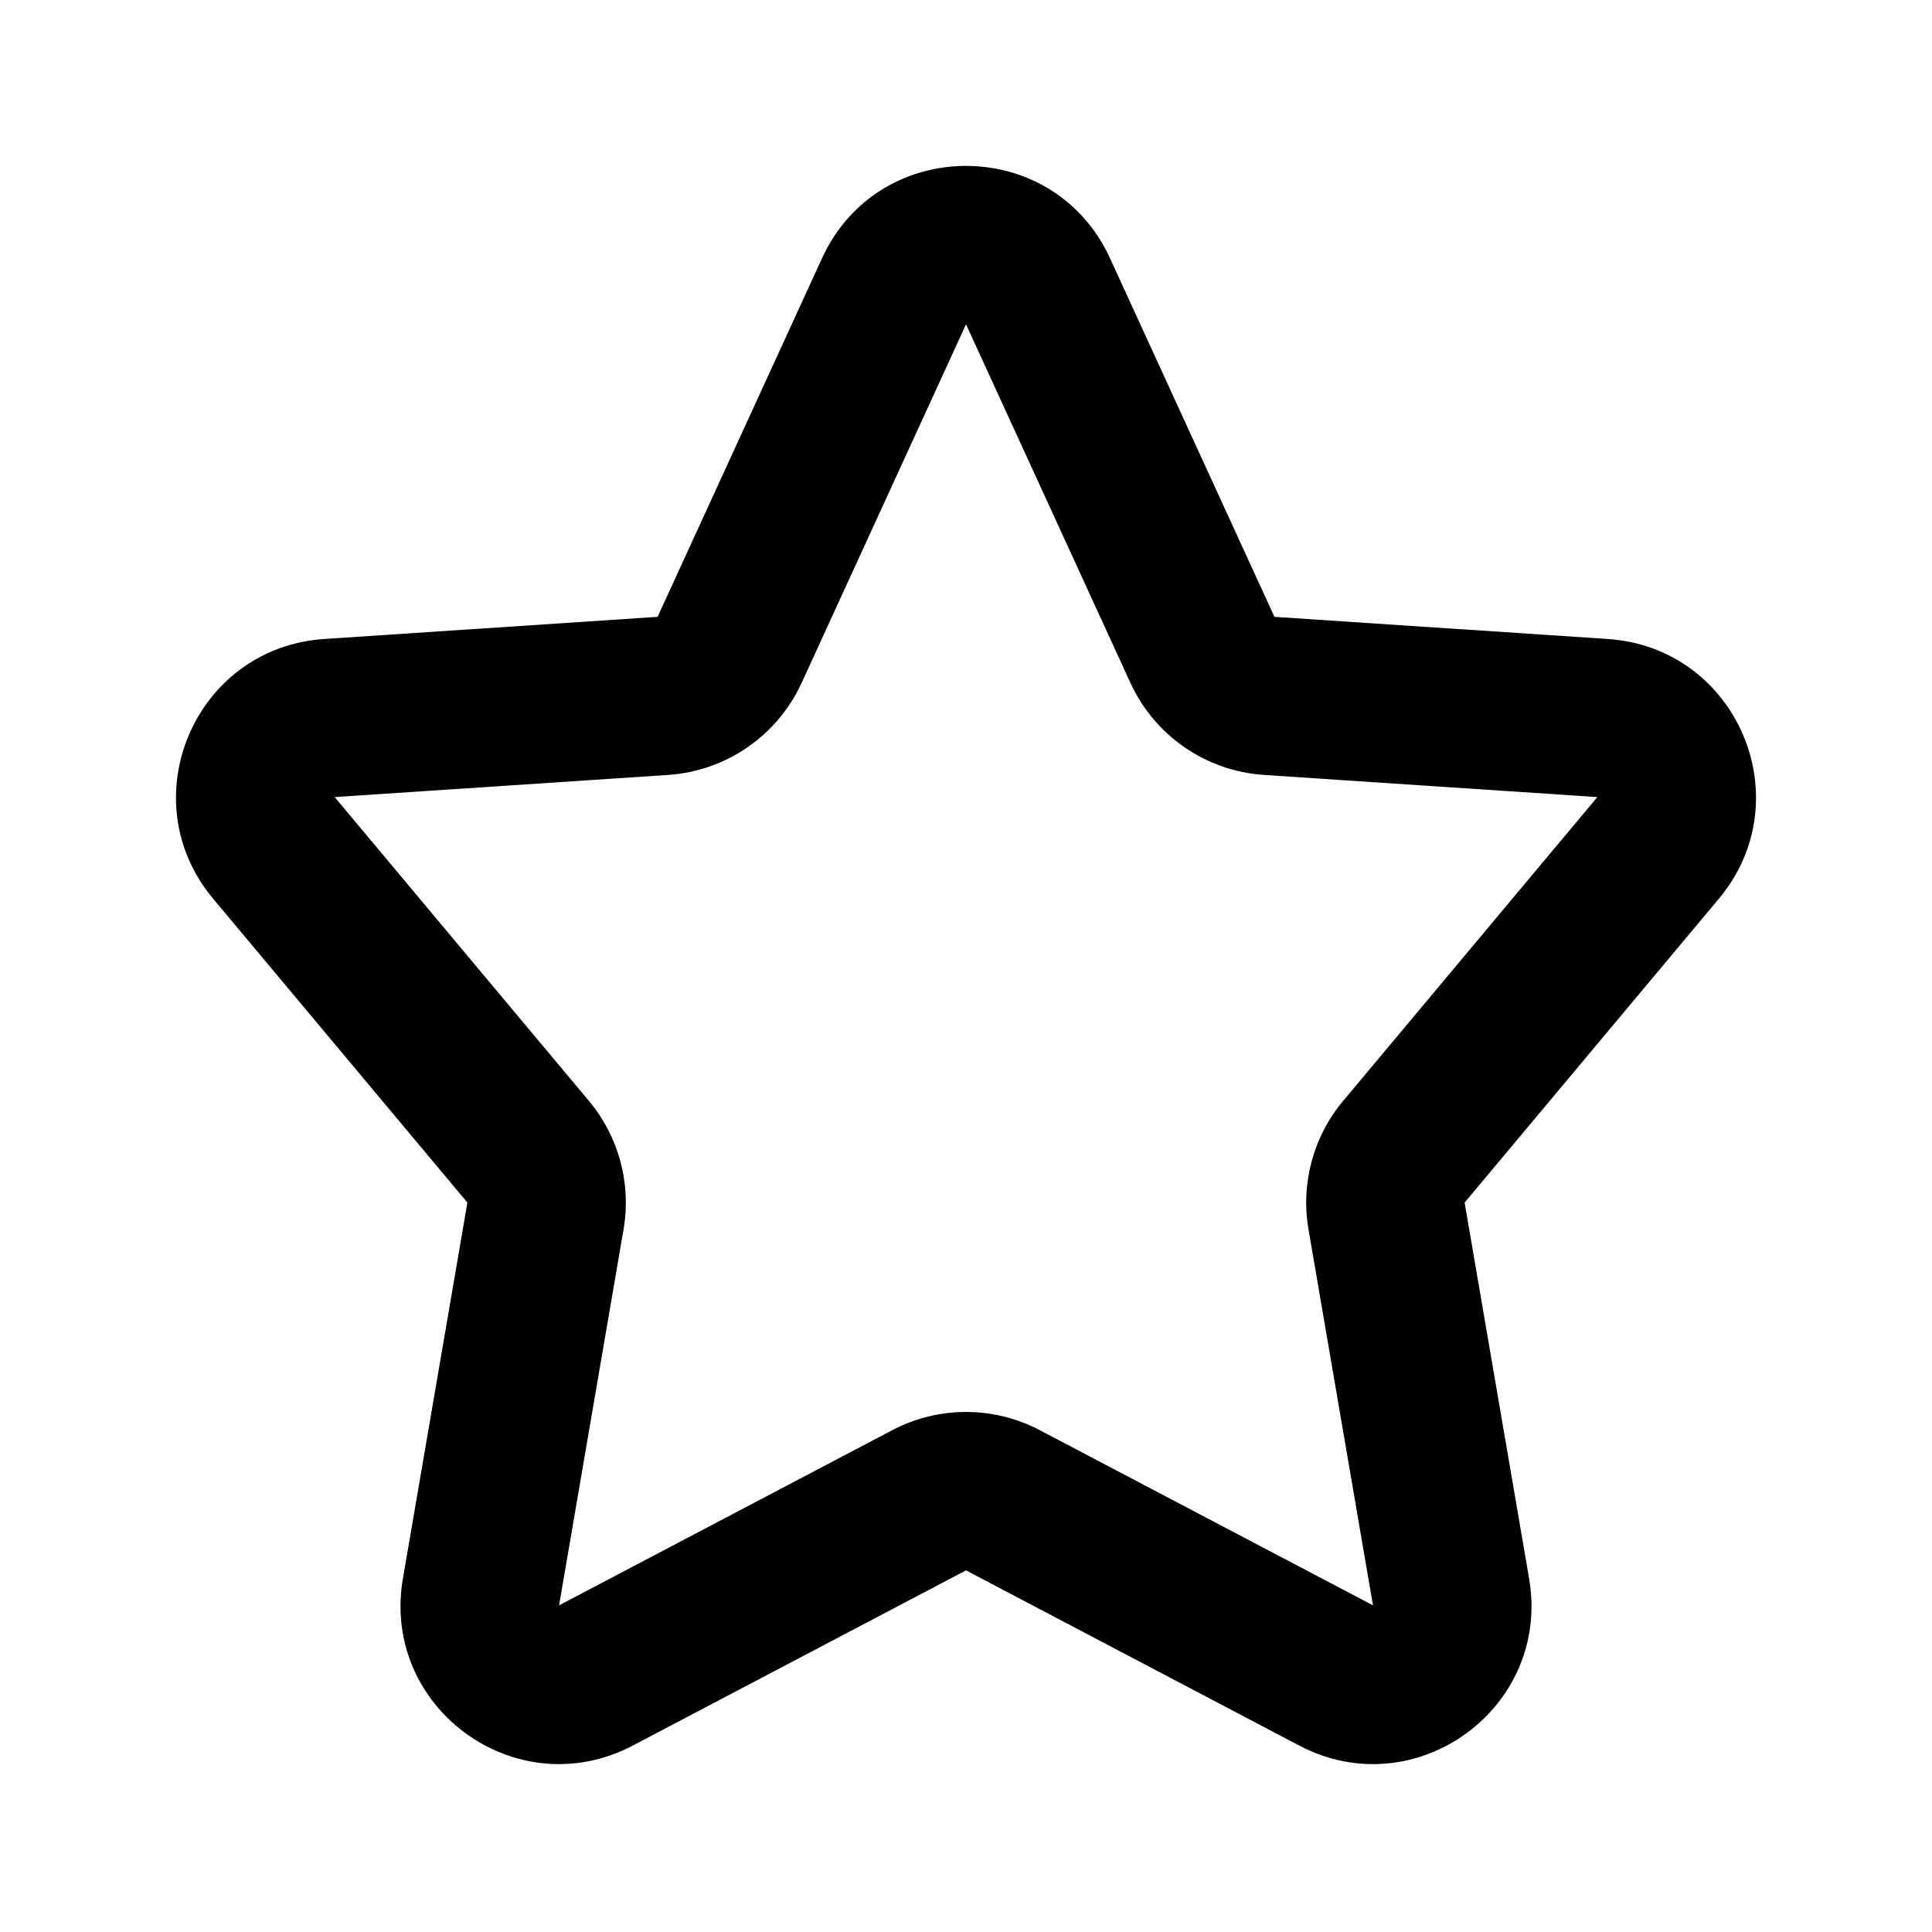 <?xml version="1.0" encoding="UTF-8"?>
<!-- Uploaded to: SVG Repo, www.svgrepo.com, Generator: SVG Repo Mixer Tools -->
<svg fill="#000000" width="800px" height="800px" version="1.1" viewBox="144 144 512 512" xmlns="http://www.w3.org/2000/svg">
 <path d="m361.84 212.45c14.965-32.645 61.355-32.645 76.328 0l43.57 95.02 88.359 5.871c34.27 2.277 51.457 42.496 29.418 68.836l-67.375 80.52 17.09 99.641c5.883 34.297-30.113 60.449-60.918 44.258l-88.309-46.43-88.309 46.43c-30.801 16.191-66.801-9.961-60.918-44.258l17.09-99.641-67.375-80.52c-22.043-26.34-4.856-66.559 29.414-68.836l88.367-5.871zm81.734 112.52-43.57-95.02-43.566 95.02c-6.426 14.008-20.004 23.371-35.383 24.395l-88.367 5.871 67.379 80.516c7.906 9.449 11.266 21.898 9.18 34.043l-17.086 99.637 88.309-46.426c12.23-6.43 26.844-6.43 39.074 0l88.309 46.426-17.09-99.641c-2.082-12.141 1.273-24.586 9.184-34.039l67.371-80.516-88.363-5.871c-15.375-1.023-28.957-10.387-35.379-24.395z" fill-rule="evenodd"/>
</svg>